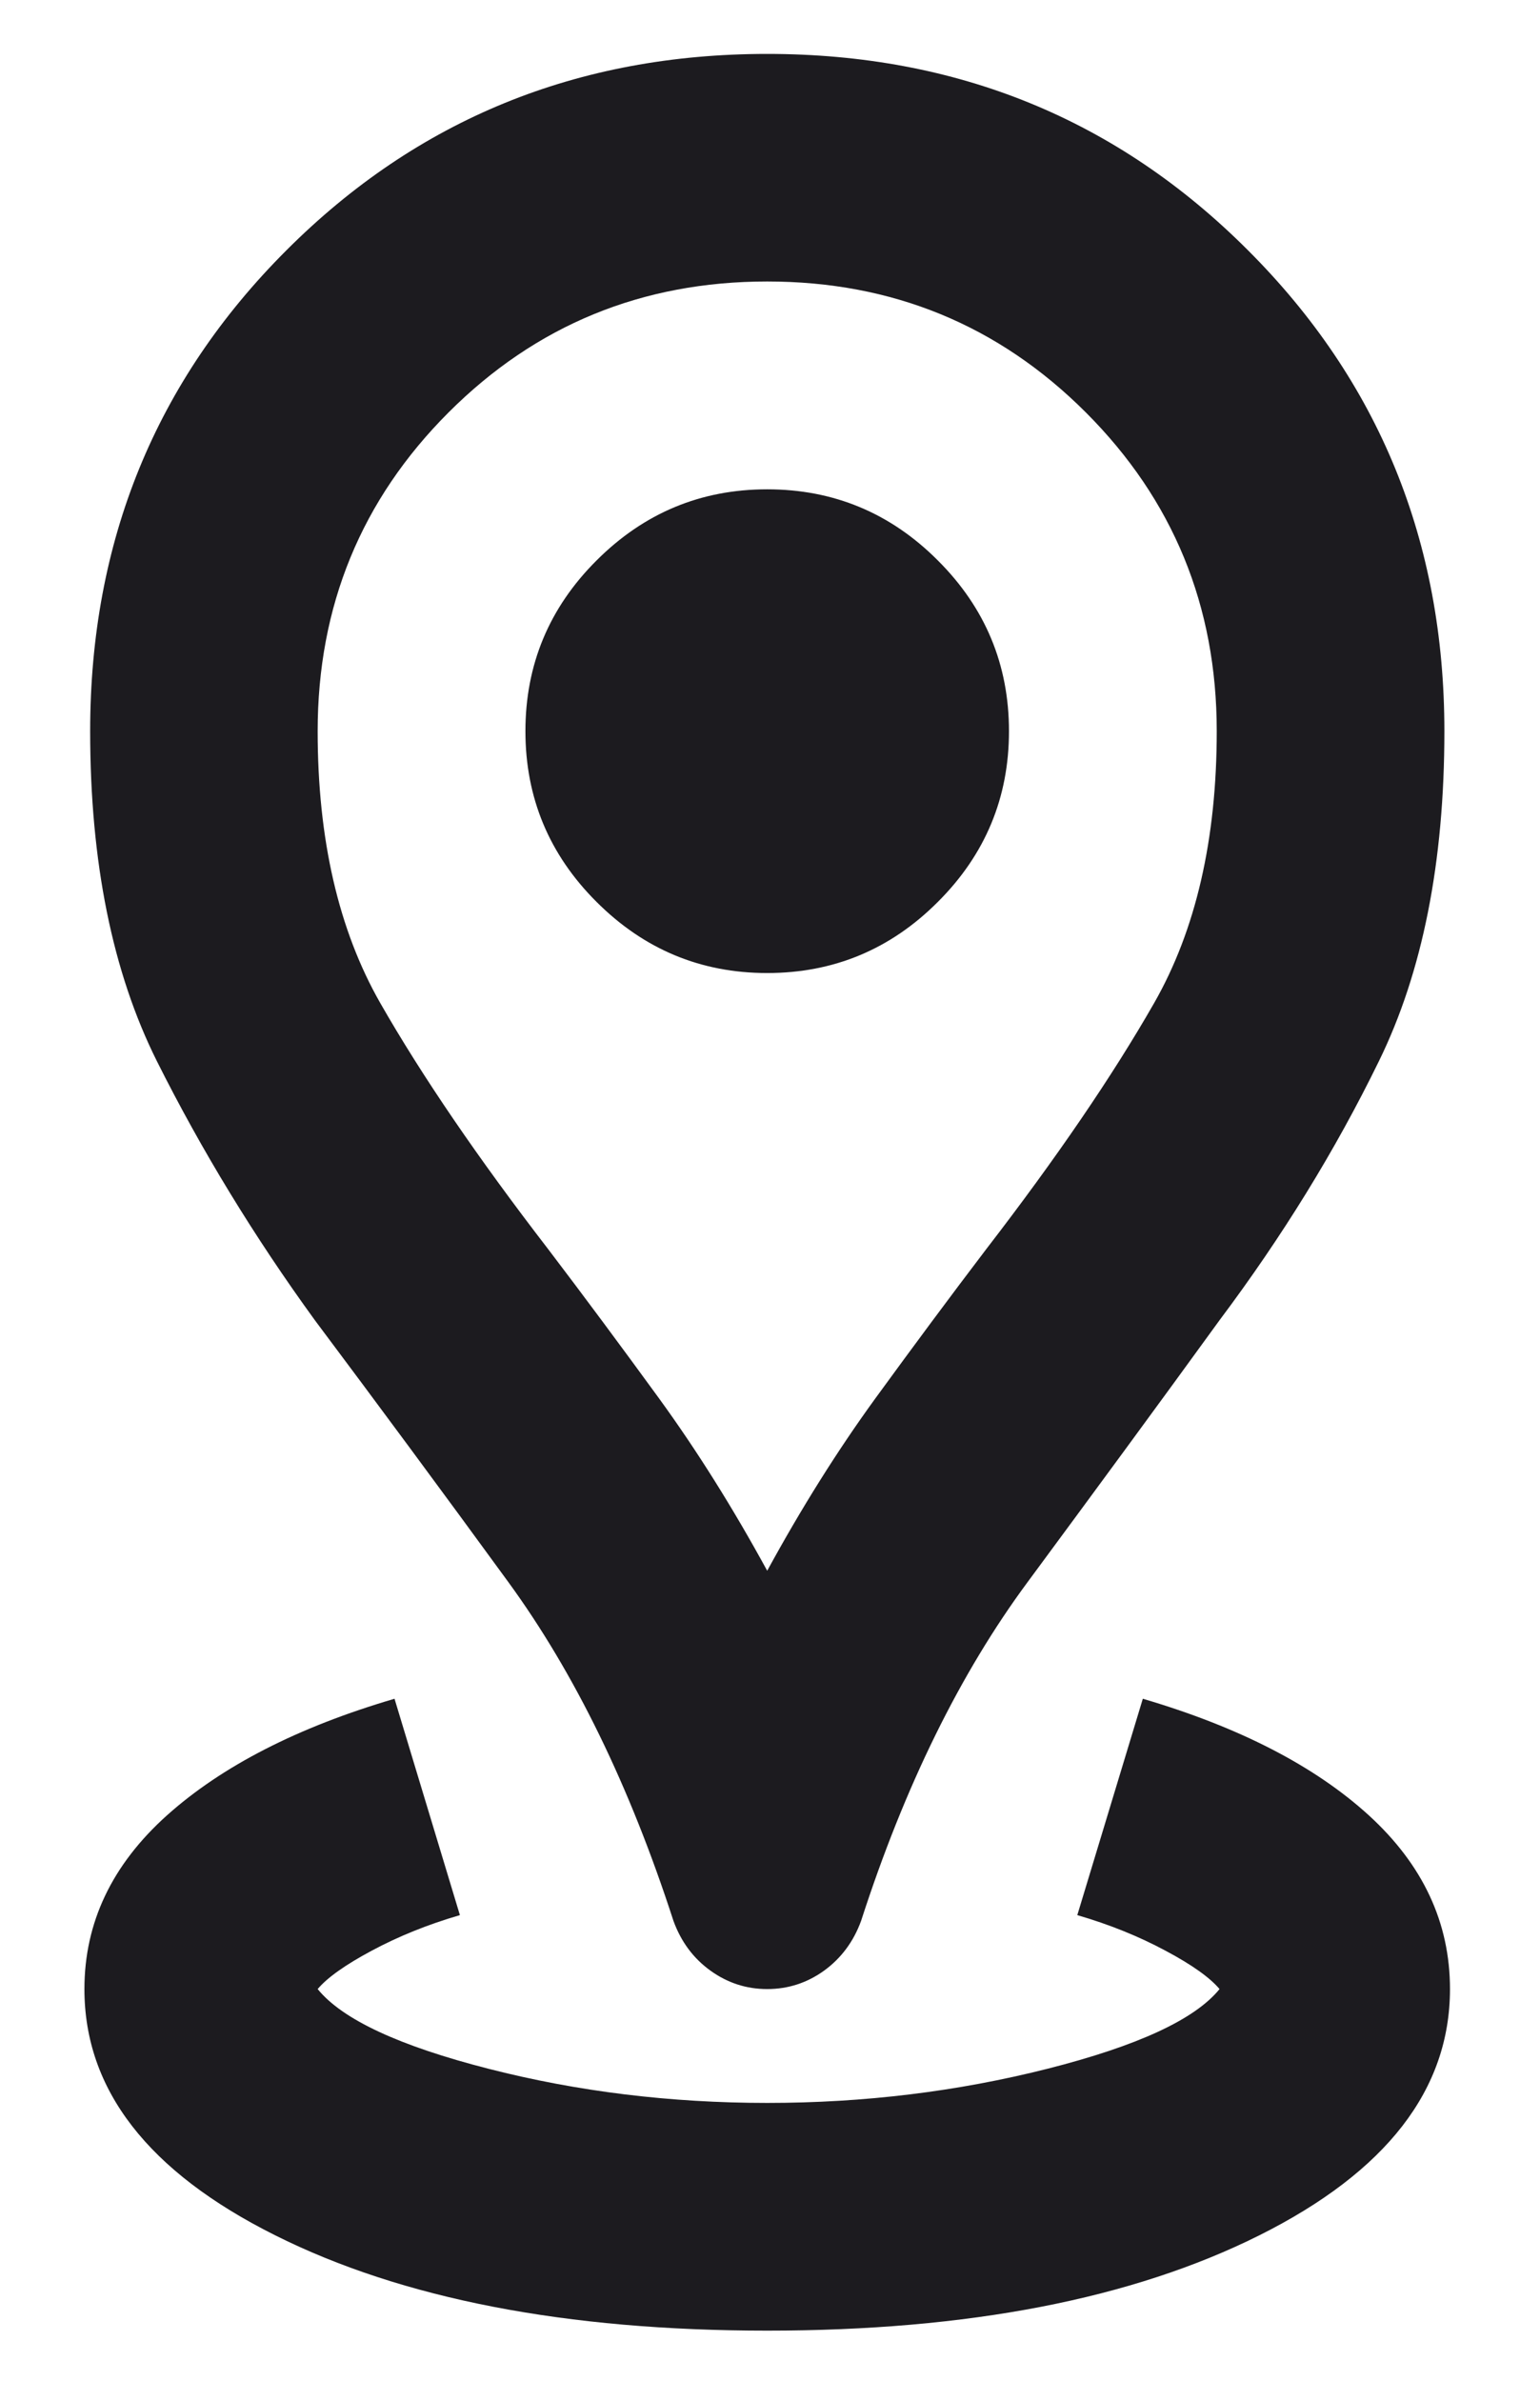 <svg width="11" height="17" viewBox="0 0 11 17" fill="none" xmlns="http://www.w3.org/2000/svg">
<path d="M5.48 16.642C4.044 16.642 2.872 16.415 1.965 15.961C1.057 15.507 0.603 14.921 0.603 14.203C0.603 13.729 0.799 13.316 1.192 12.963C1.585 12.611 2.127 12.333 2.818 12.13L3.285 13.675C3.055 13.742 2.845 13.827 2.655 13.929C2.466 14.03 2.337 14.122 2.269 14.203C2.445 14.42 2.852 14.609 3.489 14.772C4.125 14.935 4.789 15.016 5.48 15.016C6.171 15.016 6.838 14.935 7.482 14.772C8.125 14.609 8.535 14.42 8.711 14.203C8.643 14.122 8.515 14.03 8.325 13.929C8.135 13.827 7.925 13.742 7.695 13.675L8.163 12.13C8.853 12.333 9.392 12.611 9.778 12.963C10.164 13.316 10.357 13.729 10.357 14.203C10.357 14.921 9.903 15.507 8.996 15.961C8.088 16.415 6.916 16.642 5.48 16.642ZM5.48 11.216C5.724 10.769 5.981 10.359 6.252 9.986C6.523 9.614 6.787 9.258 7.045 8.919C7.546 8.269 7.946 7.683 8.244 7.162C8.542 6.64 8.691 5.993 8.691 5.221C8.691 4.327 8.379 3.568 7.756 2.945C7.133 2.322 6.374 2.01 5.48 2.01C4.586 2.01 3.827 2.322 3.204 2.945C2.581 3.568 2.269 4.327 2.269 5.221C2.269 5.993 2.418 6.64 2.716 7.162C3.014 7.683 3.414 8.269 3.915 8.919C4.173 9.258 4.437 9.614 4.708 9.986C4.979 10.359 5.236 10.769 5.48 11.216ZM5.48 14.203C5.331 14.203 5.196 14.159 5.074 14.071C4.952 13.983 4.864 13.864 4.81 13.715C4.498 12.753 4.105 11.947 3.631 11.297C3.157 10.647 2.696 10.024 2.249 9.427C1.816 8.831 1.44 8.215 1.121 7.578C0.803 6.942 0.644 6.156 0.644 5.221C0.644 3.866 1.111 2.721 2.046 1.787C2.981 0.852 4.125 0.385 5.48 0.385C6.835 0.385 7.98 0.852 8.914 1.787C9.849 2.721 10.317 3.866 10.317 5.221C10.317 6.156 10.161 6.942 9.849 7.578C9.538 8.215 9.158 8.831 8.711 9.427C8.278 10.024 7.82 10.647 7.34 11.297C6.859 11.947 6.462 12.753 6.151 13.715C6.097 13.864 6.008 13.983 5.887 14.071C5.765 14.159 5.629 14.203 5.48 14.203ZM5.48 6.948C5.954 6.948 6.361 6.779 6.699 6.44C7.038 6.102 7.207 5.695 7.207 5.221C7.207 4.747 7.038 4.34 6.699 4.002C6.361 3.663 5.954 3.494 5.48 3.494C5.006 3.494 4.6 3.663 4.261 4.002C3.922 4.34 3.753 4.747 3.753 5.221C3.753 5.695 3.922 6.102 4.261 6.44C4.6 6.779 5.006 6.948 5.48 6.948Z" fill="#1C1B1F"/>
</svg>
